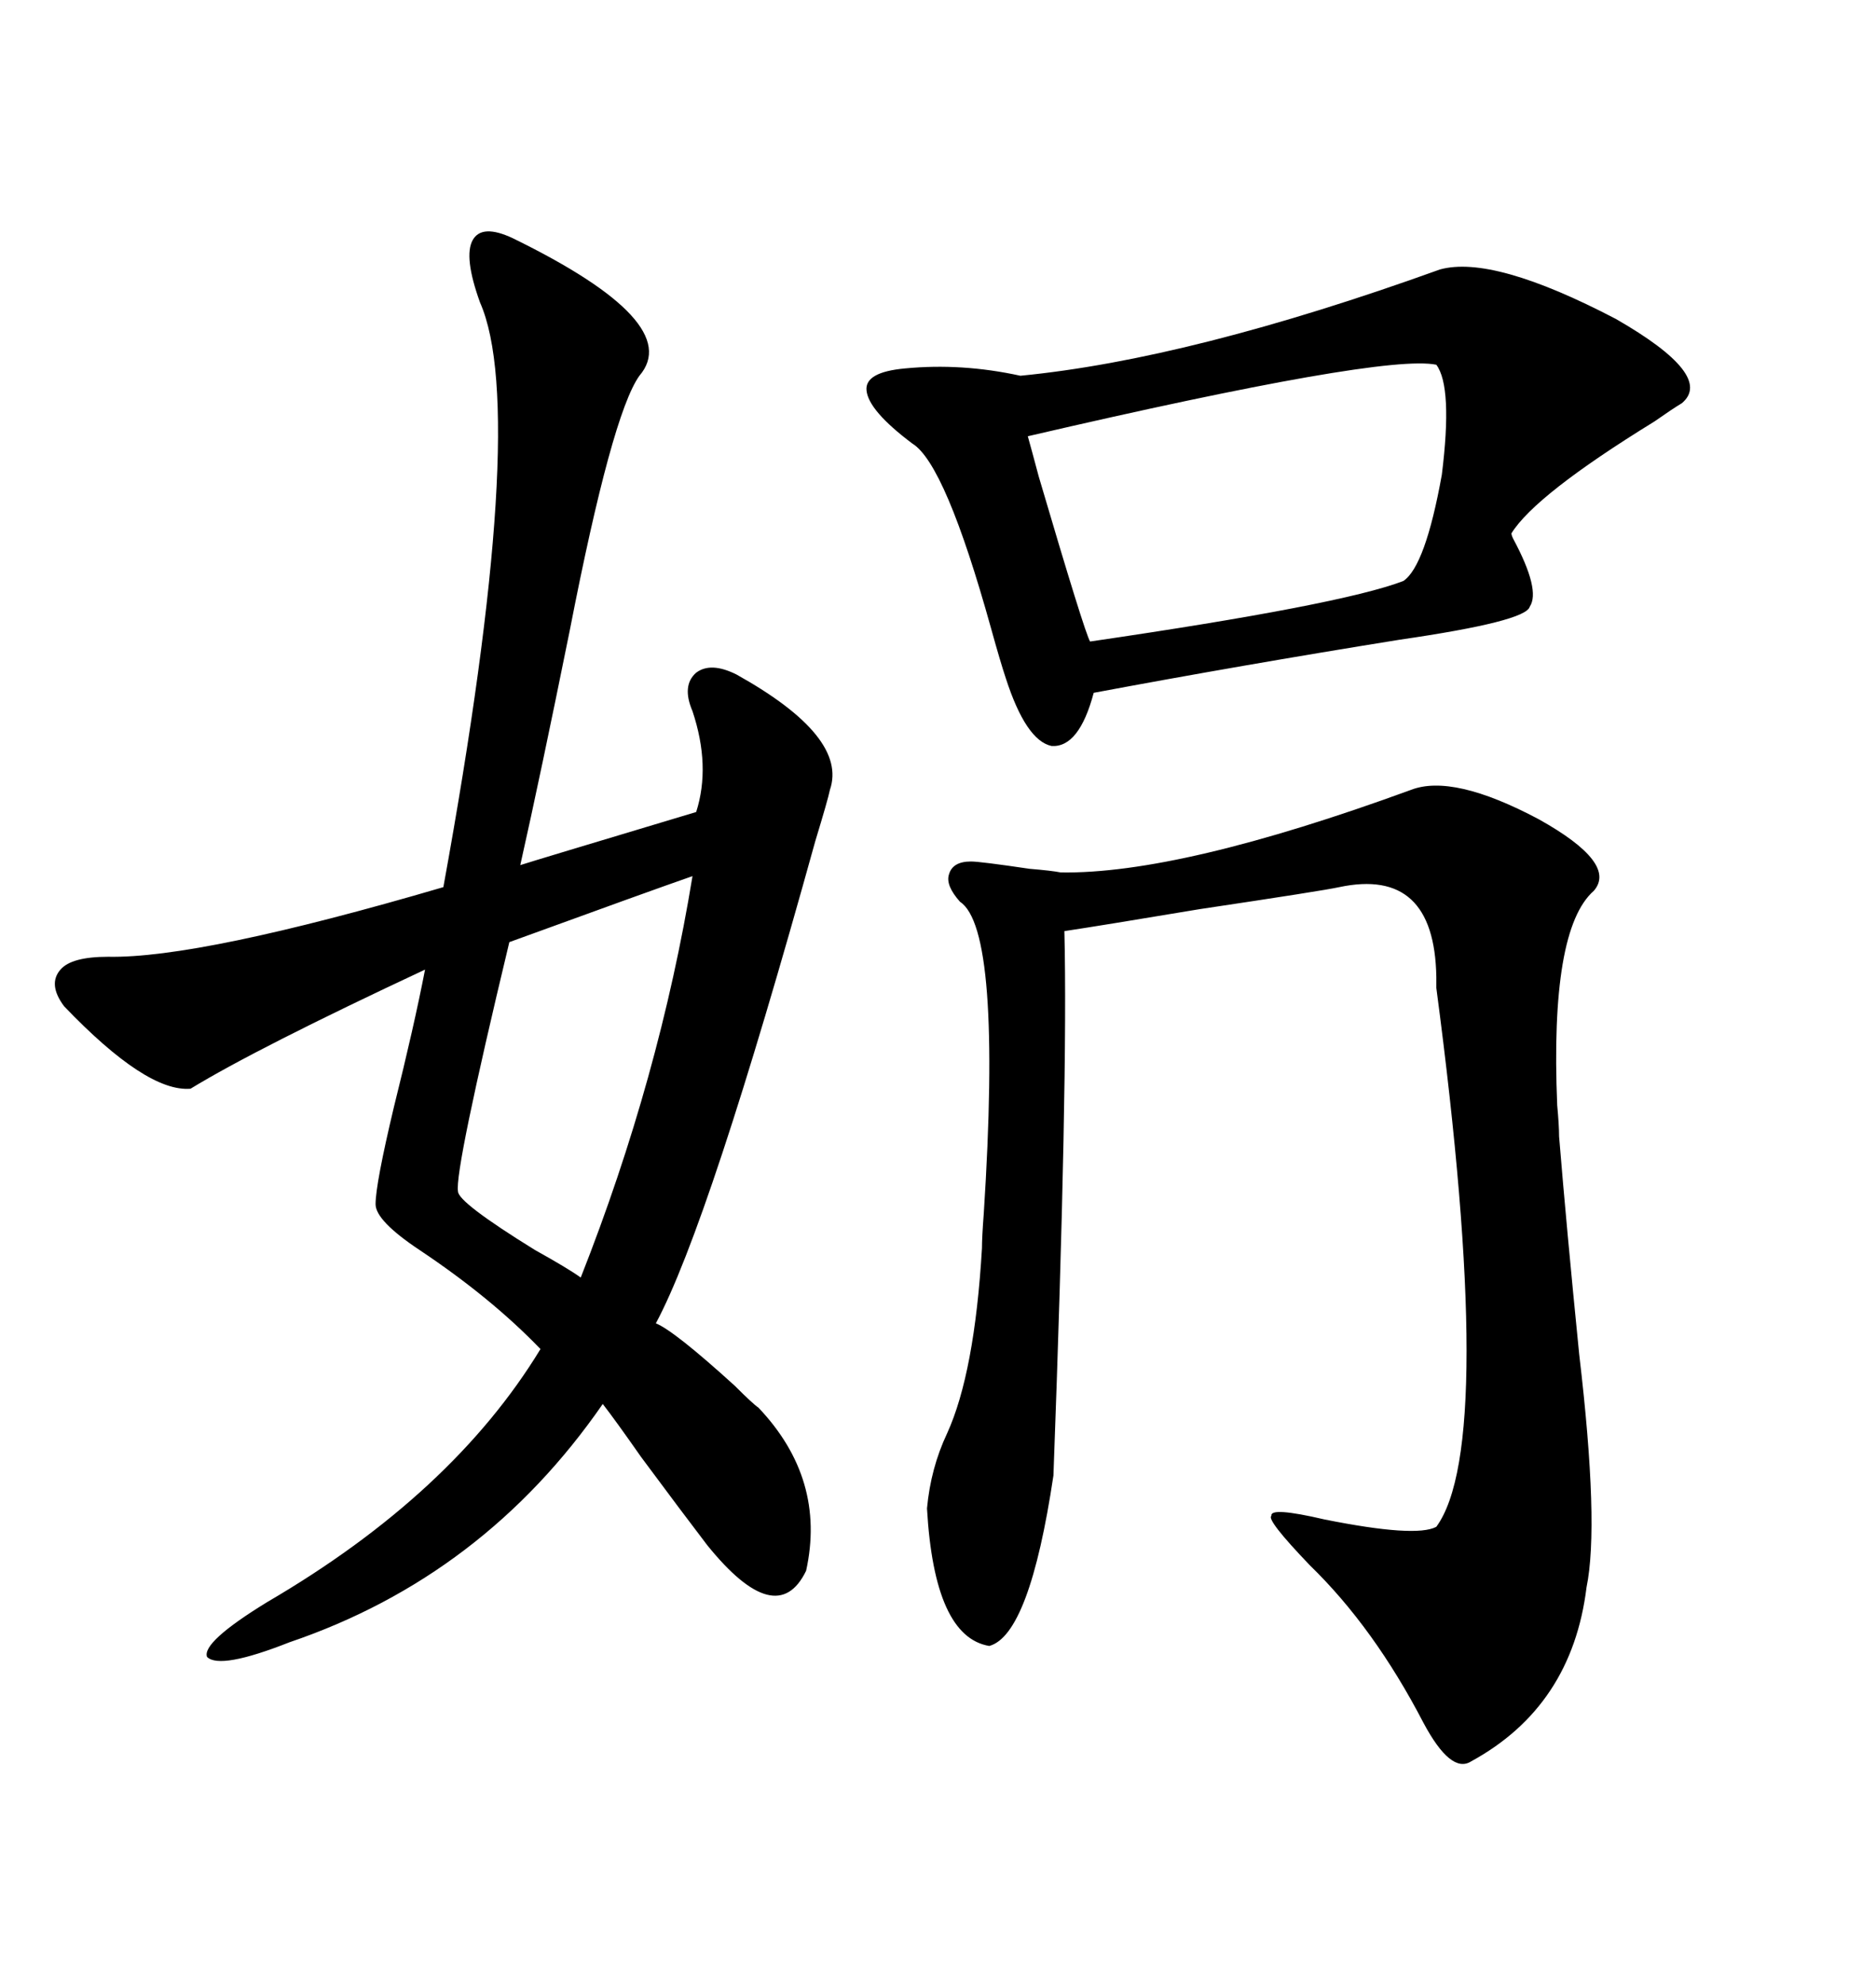 <svg xmlns="http://www.w3.org/2000/svg" xmlns:xlink="http://www.w3.org/1999/xlink" width="300" height="317.285"><path d="M82.03 38.09L82.03 38.09Q109.57 51.56 102.25 60.06L102.25 60.06Q97.85 66.21 91.11 100.78L91.11 100.78Q86.43 123.93 83.20 138.28L83.20 138.28Q84.96 137.70 111.33 129.79L111.33 129.79Q113.67 122.46 110.74 113.67L110.74 113.67Q108.98 109.57 111.33 107.52L111.33 107.52Q113.67 105.76 117.77 107.81L117.77 107.81Q135.64 117.77 132.71 126.27L132.71 126.27Q132.42 127.73 130.37 134.47L130.37 134.47Q113.38 195.70 104.88 211.52L104.88 211.52Q107.81 212.70 117.48 221.48L117.48 221.48Q120.41 224.41 121.29 225L121.29 225Q132.13 236.43 128.91 251.07L128.91 251.07Q124.22 260.74 113.09 246.97L113.09 246.97Q109.28 241.99 102.54 232.91L102.54 232.91Q98.44 227.05 96.39 224.41L96.39 224.41Q77.34 251.95 46.29 262.50L46.29 262.50Q35.16 266.89 33.11 264.84L33.11 264.84Q32.23 262.50 42.77 256.05L42.77 256.05Q72.36 238.77 86.43 215.63L86.43 215.63Q78.52 207.42 67.09 199.80L67.09 199.80Q60.06 195.12 60.06 192.48L60.06 192.48Q60.06 189.26 62.99 176.95L62.99 176.95Q66.21 164.06 67.97 154.98L67.97 154.98Q41.02 167.58 30.47 174.02L30.47 174.02Q23.44 174.61 10.25 160.84L10.25 160.84Q7.62 157.32 9.67 154.98L9.67 154.98Q11.43 152.93 17.29 152.93L17.29 152.93Q31.93 153.22 70.90 141.80L70.90 141.80Q84.67 66.21 76.76 48.34L76.76 48.34Q74.12 41.02 75.59 38.38L75.59 38.38Q77.05 35.74 82.03 38.09ZM225.59 126.27L225.59 126.27Q232.32 123.63 246.09 130.96L246.09 130.96Q258.69 137.99 254.88 142.38L254.88 142.38Q247.85 148.54 249.02 176.66L249.02 176.66Q249.32 179.88 249.32 181.64L249.32 181.64Q250.49 196.00 252.54 216.50L252.54 216.50Q255.76 243.75 253.71 253.71L253.71 253.71Q251.37 272.75 235.25 281.54L235.25 281.54Q232.03 283.59 227.64 275.39L227.64 275.39Q219.73 260.16 209.47 250.20L209.47 250.20Q202.44 242.87 203.32 242.29L203.32 242.29Q203.03 240.82 211.82 242.87L211.82 242.87Q226.46 245.80 229.69 244.04L229.69 244.04Q239.36 230.86 229.69 157.91L229.69 157.91Q229.69 157.32 229.69 156.15L229.69 156.15Q229.39 138.57 214.16 141.80L214.16 141.80Q211.52 142.38 191.89 145.31L191.89 145.31Q176.07 147.95 170.21 148.83L170.21 148.83Q170.80 172.56 168.46 235.84L168.46 235.84Q164.65 261.33 158.20 263.09L158.20 263.09Q149.41 261.62 148.24 241.11L148.24 241.11Q148.83 234.67 151.46 229.10L151.46 229.10Q155.86 219.43 157.03 199.51L157.03 199.51Q157.03 197.75 157.32 193.95L157.32 193.95Q160.25 148.54 153.52 144.14L153.52 144.14Q151.17 141.50 151.76 139.75L151.76 139.75Q152.34 137.70 155.27 137.70L155.27 137.70Q156.74 137.70 164.65 138.87L164.65 138.87Q168.16 139.16 169.63 139.45L169.63 139.45Q188.67 139.75 225.59 126.27ZM230.27 43.07L230.27 43.07Q238.77 40.72 258.40 50.98L258.40 50.98Q274.22 60.06 268.95 64.45L268.95 64.45Q267.48 65.33 264.55 67.38L264.55 67.38Q245.51 79.10 241.70 85.25L241.70 85.25Q241.70 85.55 241.99 86.13L241.99 86.13Q246.39 94.34 244.63 96.97L244.63 96.97Q244.04 99.32 223.83 102.25L223.83 102.25Q198.34 106.35 174.90 110.74L174.90 110.74Q172.56 119.53 168.16 119.24L168.16 119.24Q164.06 118.36 160.84 108.40L160.84 108.40Q159.96 105.76 158.50 100.49L158.50 100.49Q151.17 74.12 145.90 70.90L145.90 70.90Q138.87 65.63 138.57 62.40L138.57 62.40Q138.28 59.47 144.73 58.89L144.73 58.89Q153.81 58.01 163.18 60.06L163.18 60.06Q190.43 57.42 230.27 43.07ZM229.69 58.30L229.69 58.30Q221.19 56.54 164.36 69.73L164.36 69.73Q164.94 71.78 166.11 76.17L166.11 76.17Q173.44 101.07 174.32 102.54L174.32 102.54Q214.45 96.68 224.41 92.87L224.41 92.87Q227.93 90.53 230.57 75.88L230.57 75.88Q232.32 61.82 229.69 58.30ZM110.74 140.04L110.74 140.04Q104.00 142.38 81.45 150.59L81.45 150.59Q72.66 187.21 73.24 190.43L73.24 190.43Q73.24 192.19 85.55 199.80L85.55 199.80Q90.82 202.73 92.87 204.20L92.87 204.20Q105.47 172.27 110.74 140.04Z"/></svg>